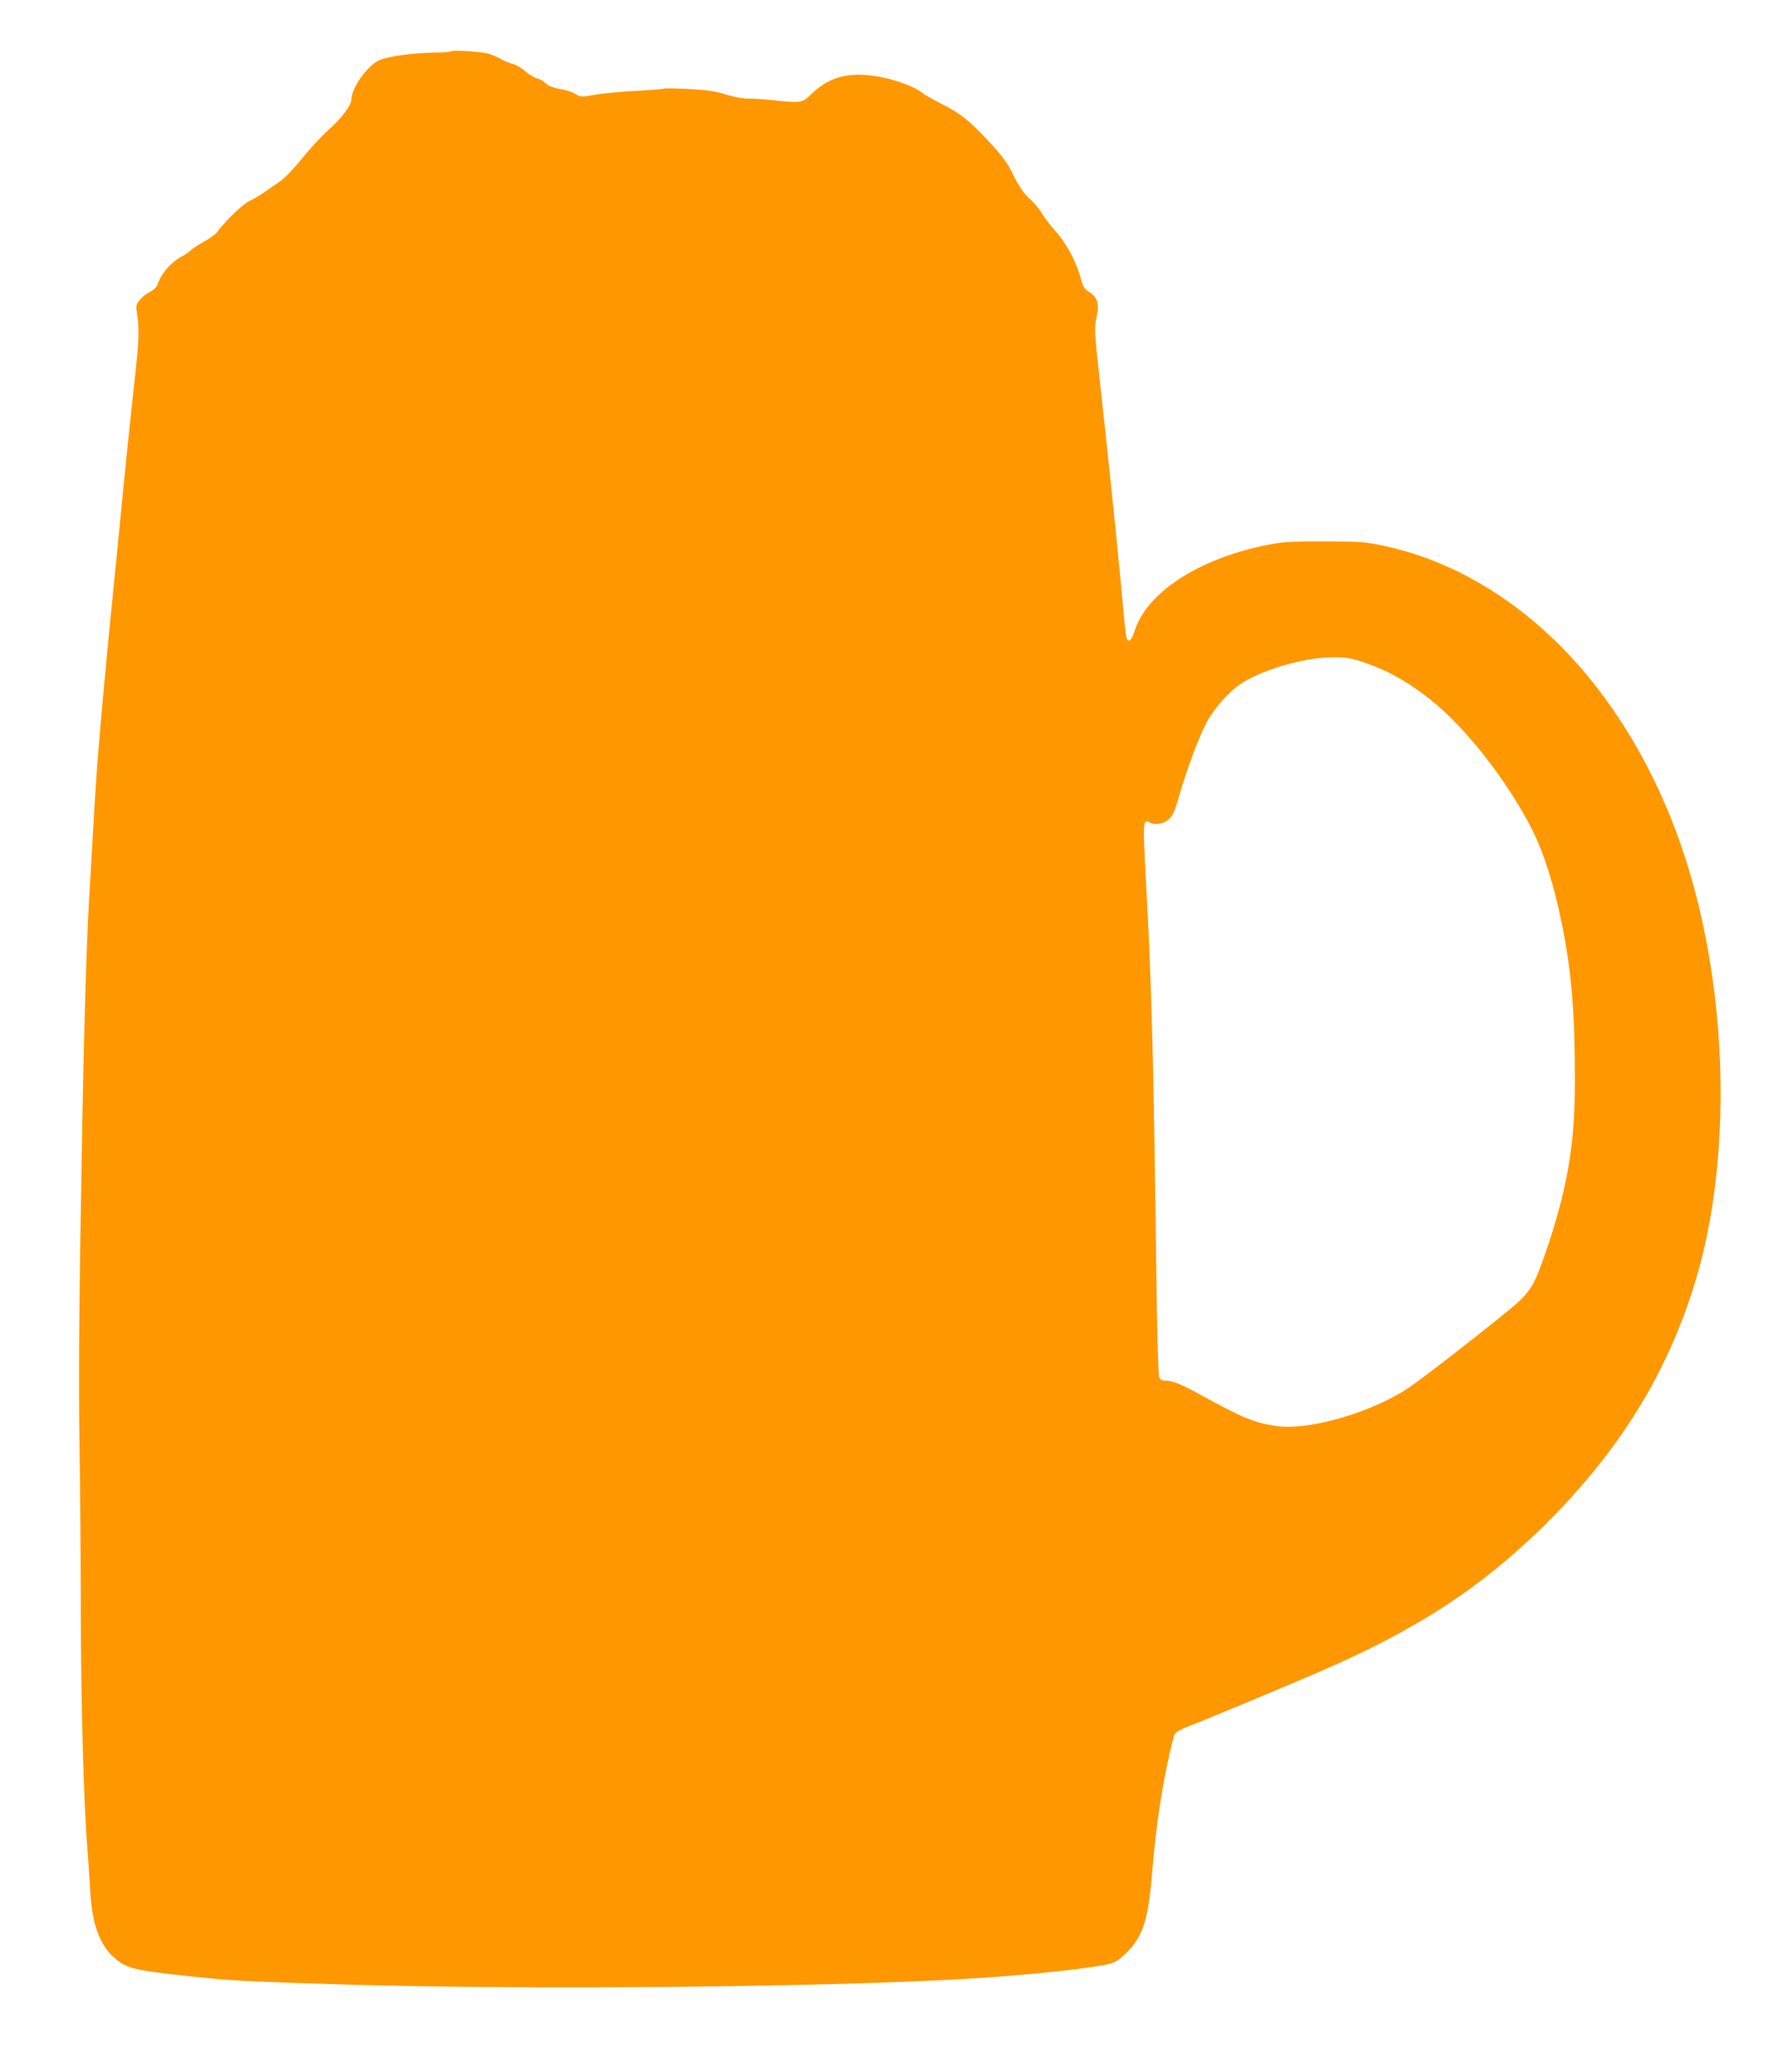 <?xml version="1.0" standalone="no"?>
<!DOCTYPE svg PUBLIC "-//W3C//DTD SVG 20010904//EN"
 "http://www.w3.org/TR/2001/REC-SVG-20010904/DTD/svg10.dtd">
<svg version="1.0" xmlns="http://www.w3.org/2000/svg"
 width="1096pt" height="1280pt" viewBox="0 0 1096 1280"
 preserveAspectRatio="xMidYMid meet">
<g transform="translate(0,1280) scale(0.1,-0.1)"
fill="#ff9800" stroke="none">
<path d="M2787 12483 c-4 -4 -51 -8 -105 -8 -132 -2 -288 -23 -340 -48 -76
-35 -171 -171 -172 -245 -1 -34 -66 -120 -138 -182 -40 -35 -113 -114 -163
-175 -49 -62 -111 -127 -137 -144 -26 -18 -69 -48 -97 -67 -27 -20 -71 -45
-96 -57 -42 -20 -152 -127 -199 -193 -8 -11 -45 -37 -82 -58 -36 -20 -72 -44
-79 -52 -7 -8 -26 -22 -43 -31 -76 -39 -135 -104 -162 -178 -6 -19 -24 -36
-46 -47 -19 -9 -48 -31 -63 -49 -22 -27 -26 -39 -21 -68 19 -115 16 -178 -18
-481 -19 -173 -49 -459 -66 -635 -17 -176 -46 -473 -65 -660 -38 -378 -67
-696 -90 -975 -13 -167 -21 -296 -55 -895 -16 -288 -29 -707 -41 -1335 -21
-1164 -24 -1573 -18 -2020 4 -250 8 -718 8 -1040 1 -558 19 -1203 40 -1450 5
-63 13 -176 17 -250 10 -210 51 -337 134 -420 80 -80 125 -92 485 -130 245
-27 366 -33 970 -51 1139 -34 2975 -16 3850 37 303 18 670 55 803 80 88 16 96
20 147 66 110 100 147 204 170 475 18 218 38 381 66 543 25 146 65 325 78 349
6 10 43 30 82 45 82 30 587 241 819 341 592 257 982 510 1374 894 476 468 783
969 952 1556 171 591 191 1367 53 2075 -116 600 -339 1115 -666 1543 -357 465
-824 778 -1320 884 -119 26 -145 27 -373 28 -216 0 -258 -3 -358 -23 -419 -85
-739 -294 -813 -532 -21 -67 -45 -78 -53 -23 -3 21 -15 139 -26 263 -27 294
-91 913 -136 1314 -33 301 -34 322 -20 383 19 85 8 125 -43 157 -32 21 -40 33
-55 90 -27 99 -86 210 -152 284 -33 37 -72 88 -87 114 -15 25 -44 61 -65 80
-48 42 -73 78 -121 175 -29 59 -64 106 -142 189 -124 133 -172 171 -299 236
-52 27 -102 55 -110 63 -37 32 -144 75 -240 95 -197 42 -327 13 -442 -96 -65
-62 -61 -61 -243 -43 -60 6 -132 11 -160 10 -28 0 -85 11 -130 25 -62 20 -113
28 -225 34 -80 4 -149 5 -154 3 -5 -3 -83 -9 -173 -14 -91 -5 -205 -15 -255
-24 -86 -15 -91 -15 -122 4 -17 11 -49 22 -71 26 -65 11 -101 25 -120 45 -9
10 -30 22 -46 25 -17 4 -50 24 -74 45 -24 21 -59 41 -77 45 -18 4 -51 18 -73
30 -22 13 -56 27 -75 33 -46 13 -224 25 -233 15z m5617 -3768 c159 -51 288
-122 434 -238 218 -173 473 -499 628 -803 71 -141 137 -348 184 -585 60 -299
80 -547 80 -973 0 -396 -49 -673 -187 -1071 -59 -170 -83 -214 -164 -290 -66
-62 -527 -424 -660 -518 -225 -158 -629 -278 -835 -247 -134 20 -205 49 -453
185 -140 77 -185 95 -234 95 -19 0 -30 7 -36 23 -4 12 -11 236 -15 497 -19
1481 -31 1934 -66 2564 -20 365 -19 387 20 366 36 -19 88 -12 120 18 25 22 38
49 64 142 50 172 122 365 169 454 51 95 148 203 226 250 139 85 384 154 551
155 75 1 111 -4 174 -24z"/>
</g>
</svg>
